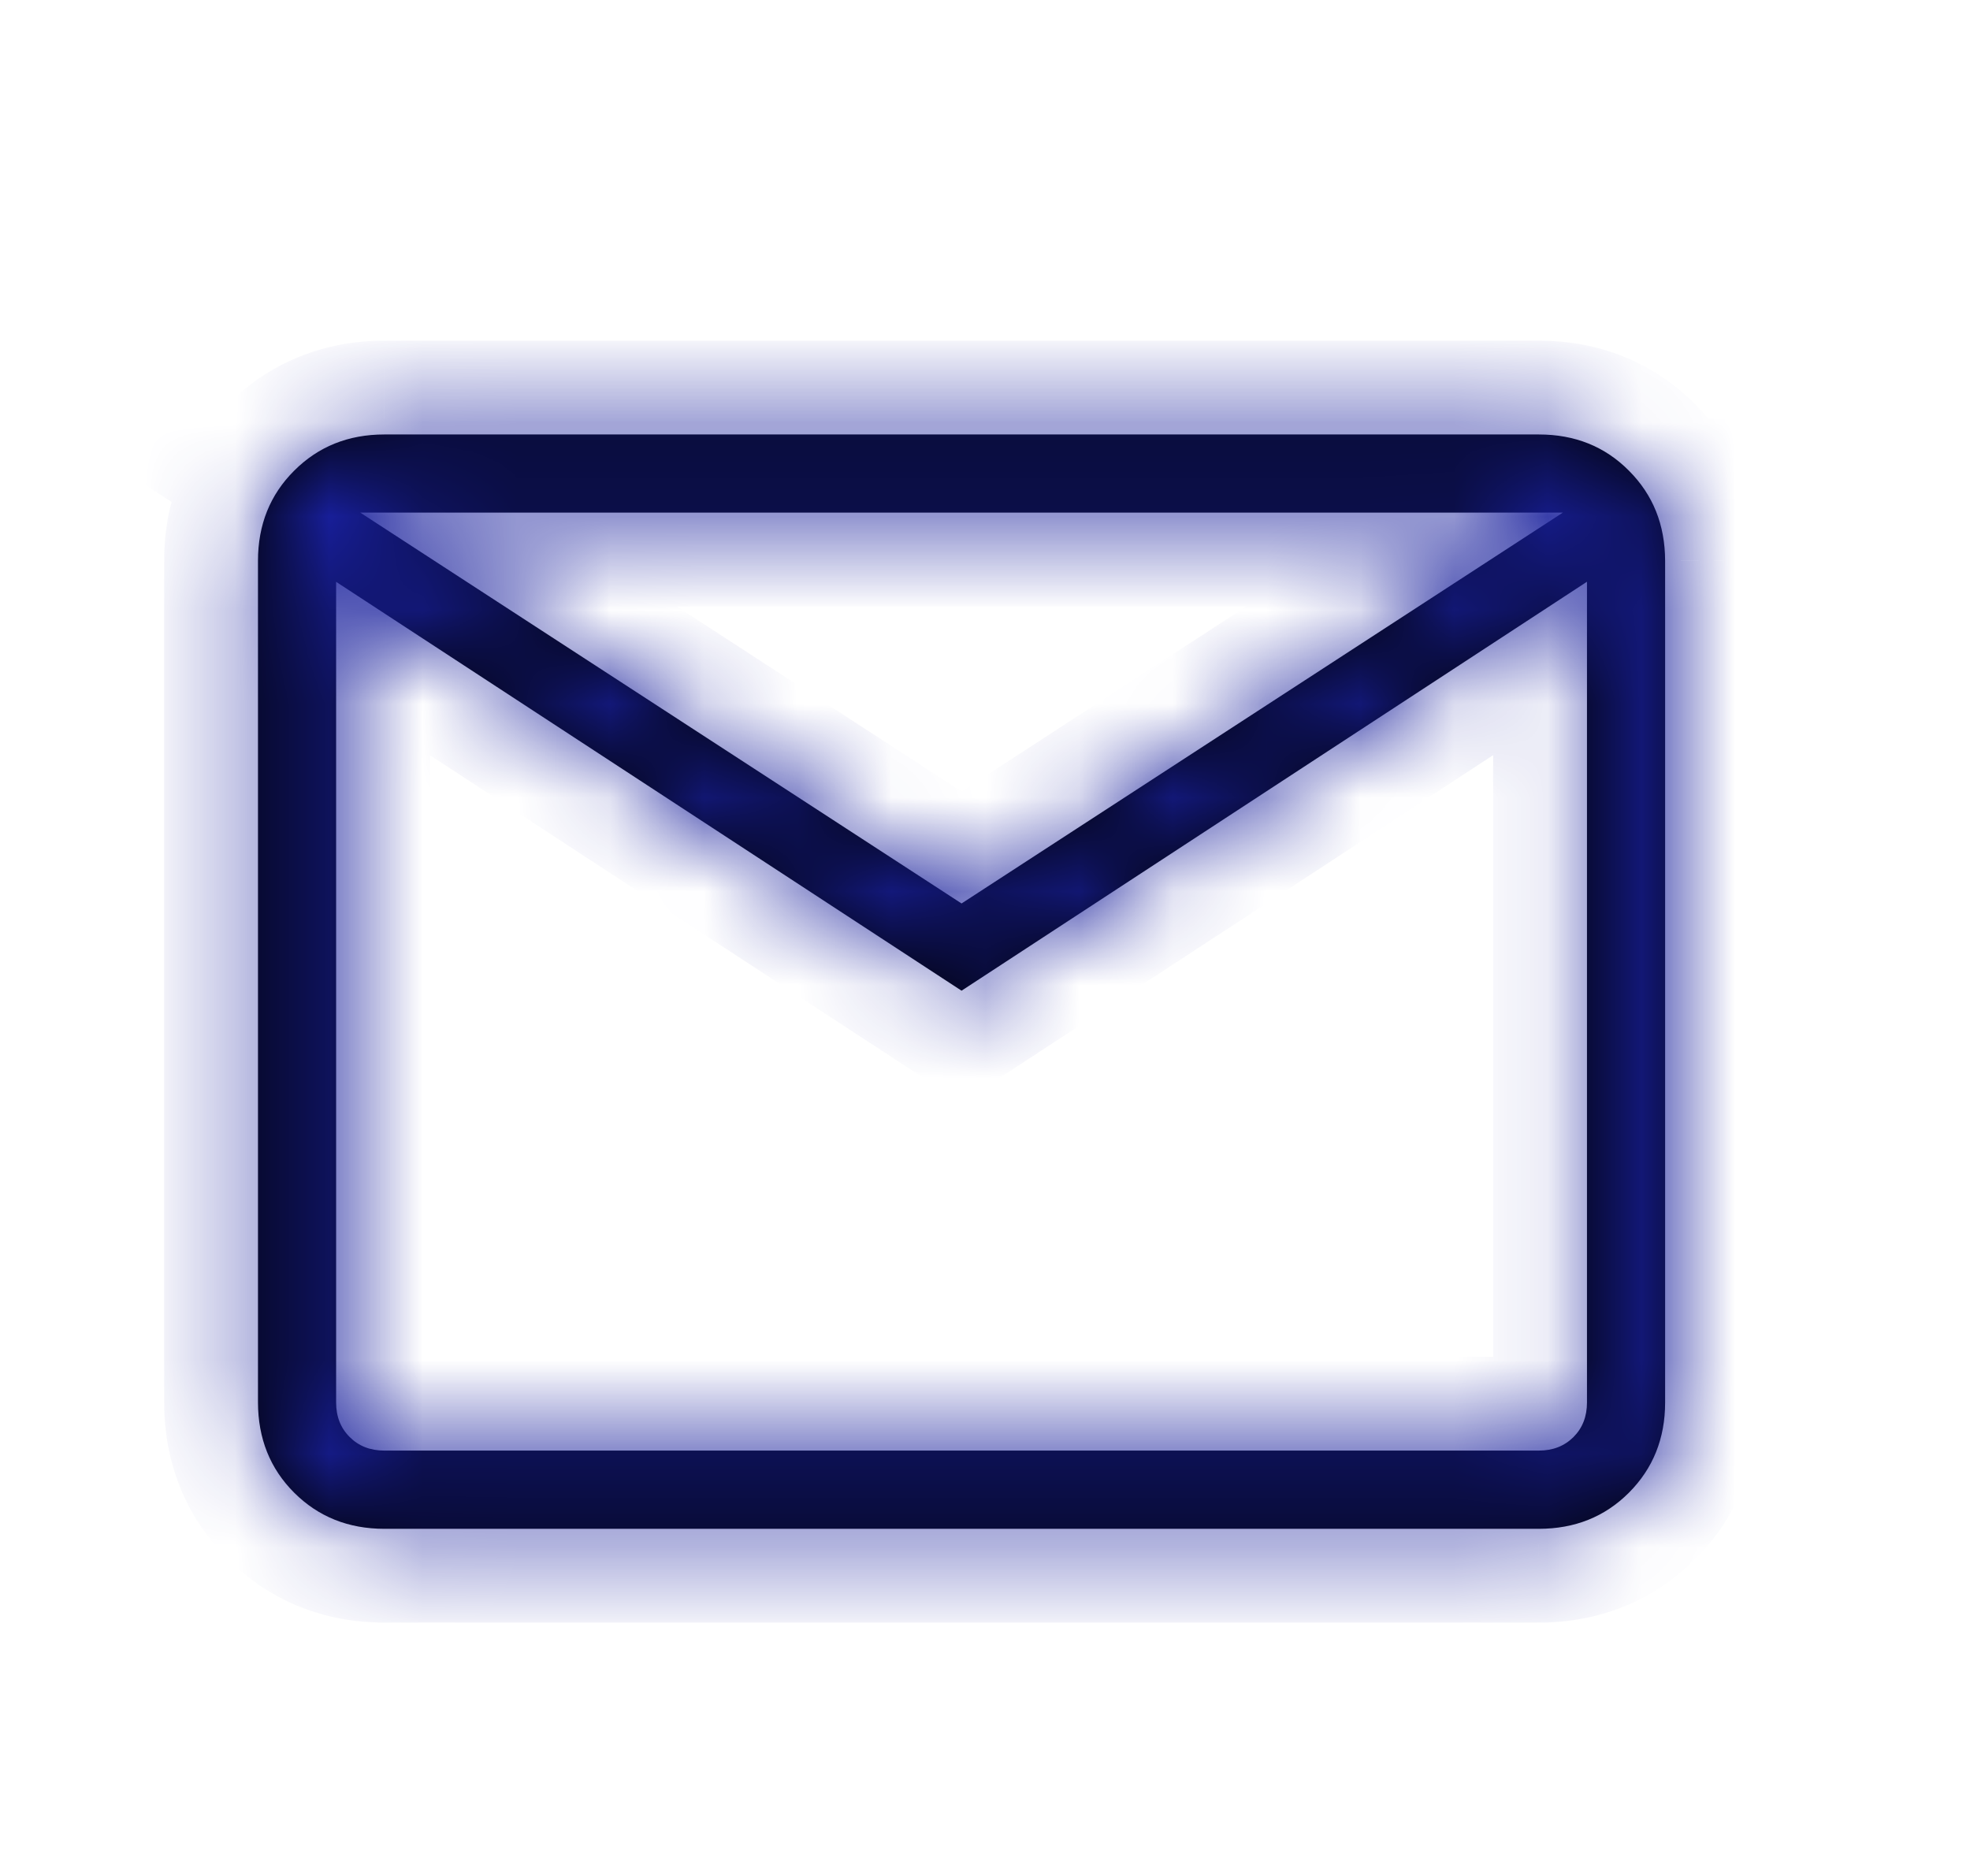  <svg xmlns='http://www.w3.org/2000/svg' width='21' height='20' viewBox='0 0 21 20' fill='none'><g id='icon_mail'><g id='Vector'><mask id='path-1-inside-1_3020_9910' fill='white'><path d='M4.097 16.299C3.713 16.299 3.393 16.17 3.136 15.914C2.879 15.657 2.751 15.336 2.75 14.952V5.979C2.75 5.595 2.879 5.274 3.136 5.018C3.393 4.761 3.713 4.632 4.096 4.632H16.404C16.788 4.632 17.108 4.76 17.364 5.018C17.621 5.275 17.749 5.595 17.75 5.979V14.953C17.75 15.336 17.621 15.656 17.364 15.914C17.107 16.171 16.787 16.299 16.404 16.299H4.097ZM10.25 10.562L3.583 6.203V14.953C3.583 15.102 3.631 15.225 3.728 15.321C3.824 15.417 3.947 15.465 4.097 15.465H16.404C16.554 15.465 16.676 15.417 16.773 15.321C16.869 15.225 16.917 15.102 16.917 14.952V6.202L10.25 10.562ZM10.25 9.632L16.66 5.465H3.84L10.25 9.632ZM3.583 6.203V5.465V14.953C3.583 15.102 3.631 15.225 3.728 15.321C3.824 15.417 3.947 15.465 4.097 15.465H3.583V6.203Z'/></mask><path d='M4.097 16.299C3.713 16.299 3.393 16.17 3.136 15.914C2.879 15.657 2.751 15.336 2.75 14.952V5.979C2.75 5.595 2.879 5.274 3.136 5.018C3.393 4.761 3.713 4.632 4.096 4.632H16.404C16.788 4.632 17.108 4.76 17.364 5.018C17.621 5.275 17.749 5.595 17.75 5.979V14.953C17.75 15.336 17.621 15.656 17.364 15.914C17.107 16.171 16.787 16.299 16.404 16.299H4.097ZM10.25 10.562L3.583 6.203V14.953C3.583 15.102 3.631 15.225 3.728 15.321C3.824 15.417 3.947 15.465 4.097 15.465H16.404C16.554 15.465 16.676 15.417 16.773 15.321C16.869 15.225 16.917 15.102 16.917 14.952V6.202L10.25 10.562ZM10.25 9.632L16.66 5.465H3.84L10.25 9.632ZM3.583 6.203V5.465V14.953C3.583 15.102 3.631 15.225 3.728 15.321C3.824 15.417 3.947 15.465 4.097 15.465H3.583V6.203Z' fill='black'/><path d='M3.083 14.953C3.083 15.22 3.174 15.475 3.374 15.675L4.081 14.967C4.08 14.966 4.081 14.967 4.082 14.969C4.083 14.971 4.084 14.973 4.085 14.975C4.086 14.976 4.085 14.976 4.085 14.973C4.084 14.97 4.083 14.963 4.083 14.953H3.083ZM3.374 15.675C3.574 15.875 3.829 15.965 4.097 15.965V14.965C4.086 14.965 4.079 14.964 4.076 14.964C4.073 14.963 4.072 14.963 4.074 14.963C4.075 14.964 4.077 14.965 4.079 14.966C4.081 14.968 4.082 14.968 4.081 14.967L3.374 15.675ZM2.75 14.952H1.75L1.75 14.953L2.75 14.952ZM4.096 4.632V3.632L4.094 3.632L4.096 4.632ZM17.75 5.979H18.75L18.75 5.977L17.75 5.979ZM16.404 16.299L16.406 15.299H16.404V16.299ZM10.25 10.562L9.703 11.399L10.25 11.757L10.797 11.399L10.25 10.562ZM16.917 14.952H15.917H16.917ZM16.917 6.202H17.917V4.353L16.369 5.365L16.917 6.202ZM10.25 9.632L9.705 10.47L10.25 10.825L10.795 10.47L10.25 9.632ZM16.66 5.465L17.205 6.304L20.033 4.465H16.66V5.465ZM3.84 5.465V4.465H0.467L3.295 6.304L3.84 5.465ZM3.583 15.465H2.583V16.465H3.583V15.465ZM4.097 15.299C3.961 15.299 3.9 15.264 3.843 15.206L2.429 16.621C2.885 17.076 3.465 17.299 4.097 17.299V15.299ZM3.843 15.206C3.785 15.149 3.75 15.088 3.75 14.95L1.75 14.953C1.751 15.585 1.973 16.165 2.429 16.621L3.843 15.206ZM3.75 14.952V5.979H1.75V14.952H3.75ZM3.75 5.979C3.75 5.844 3.784 5.783 3.842 5.726L2.429 4.31C1.973 4.766 1.75 5.346 1.75 5.979H3.75ZM3.842 5.726C3.901 5.666 3.963 5.632 4.097 5.632L4.094 3.632C3.463 3.633 2.885 3.856 2.429 4.31L3.842 5.726ZM4.096 5.632H16.404V3.632H4.096V5.632ZM16.404 5.632C16.538 5.632 16.598 5.666 16.656 5.724L18.072 4.311C17.617 3.855 17.037 3.632 16.404 3.632V5.632ZM16.656 5.724C16.715 5.783 16.75 5.845 16.75 5.98L18.75 5.977C18.749 5.346 18.526 4.767 18.072 4.311L16.656 5.724ZM16.75 5.979V14.953H18.75V5.979H16.75ZM16.75 14.953C16.75 15.087 16.716 15.148 16.657 15.206L18.071 16.621C18.527 16.165 18.75 15.585 18.75 14.953H16.75ZM16.657 15.206C16.598 15.265 16.538 15.299 16.406 15.299L16.403 17.299C17.036 17.299 17.616 17.076 18.071 16.621L16.657 15.206ZM16.404 15.299H4.097V17.299H16.404V15.299ZM10.797 9.725L4.131 5.366L3.036 7.04L9.703 11.399L10.797 9.725ZM2.583 6.203V14.953H4.583V6.203H2.583ZM4.097 16.465H16.404V14.465H4.097V16.465ZM16.404 16.465C16.79 16.465 17.176 16.331 17.48 16.028L16.065 14.614C16.112 14.568 16.173 14.526 16.244 14.498C16.313 14.471 16.371 14.465 16.404 14.465V16.465ZM17.48 16.028C17.784 15.724 17.917 15.337 17.917 14.952H15.917C15.917 14.919 15.922 14.862 15.949 14.793C15.977 14.722 16.019 14.661 16.065 14.614L17.48 16.028ZM17.917 14.952V6.202H15.917V14.952H17.917ZM16.369 5.365L9.703 9.725L10.797 11.399L17.464 7.039L16.369 5.365ZM10.795 10.47L17.205 6.304L16.115 4.627L9.705 8.793L10.795 10.47ZM16.66 4.465H3.84V6.465H16.66V4.465ZM3.295 6.304L9.705 10.47L10.795 8.793L4.385 4.627L3.295 6.304ZM4.583 6.203V5.465H2.583V6.203H4.583ZM2.583 5.465V14.953H4.583V5.465H2.583ZM4.097 14.465H3.583V16.465H4.097V14.465ZM4.583 15.465V6.203H2.583V15.465H4.583Z' fill='#181F9C' mask='url(#path-1-inside-1_3020_9910)'/></g></g></svg>